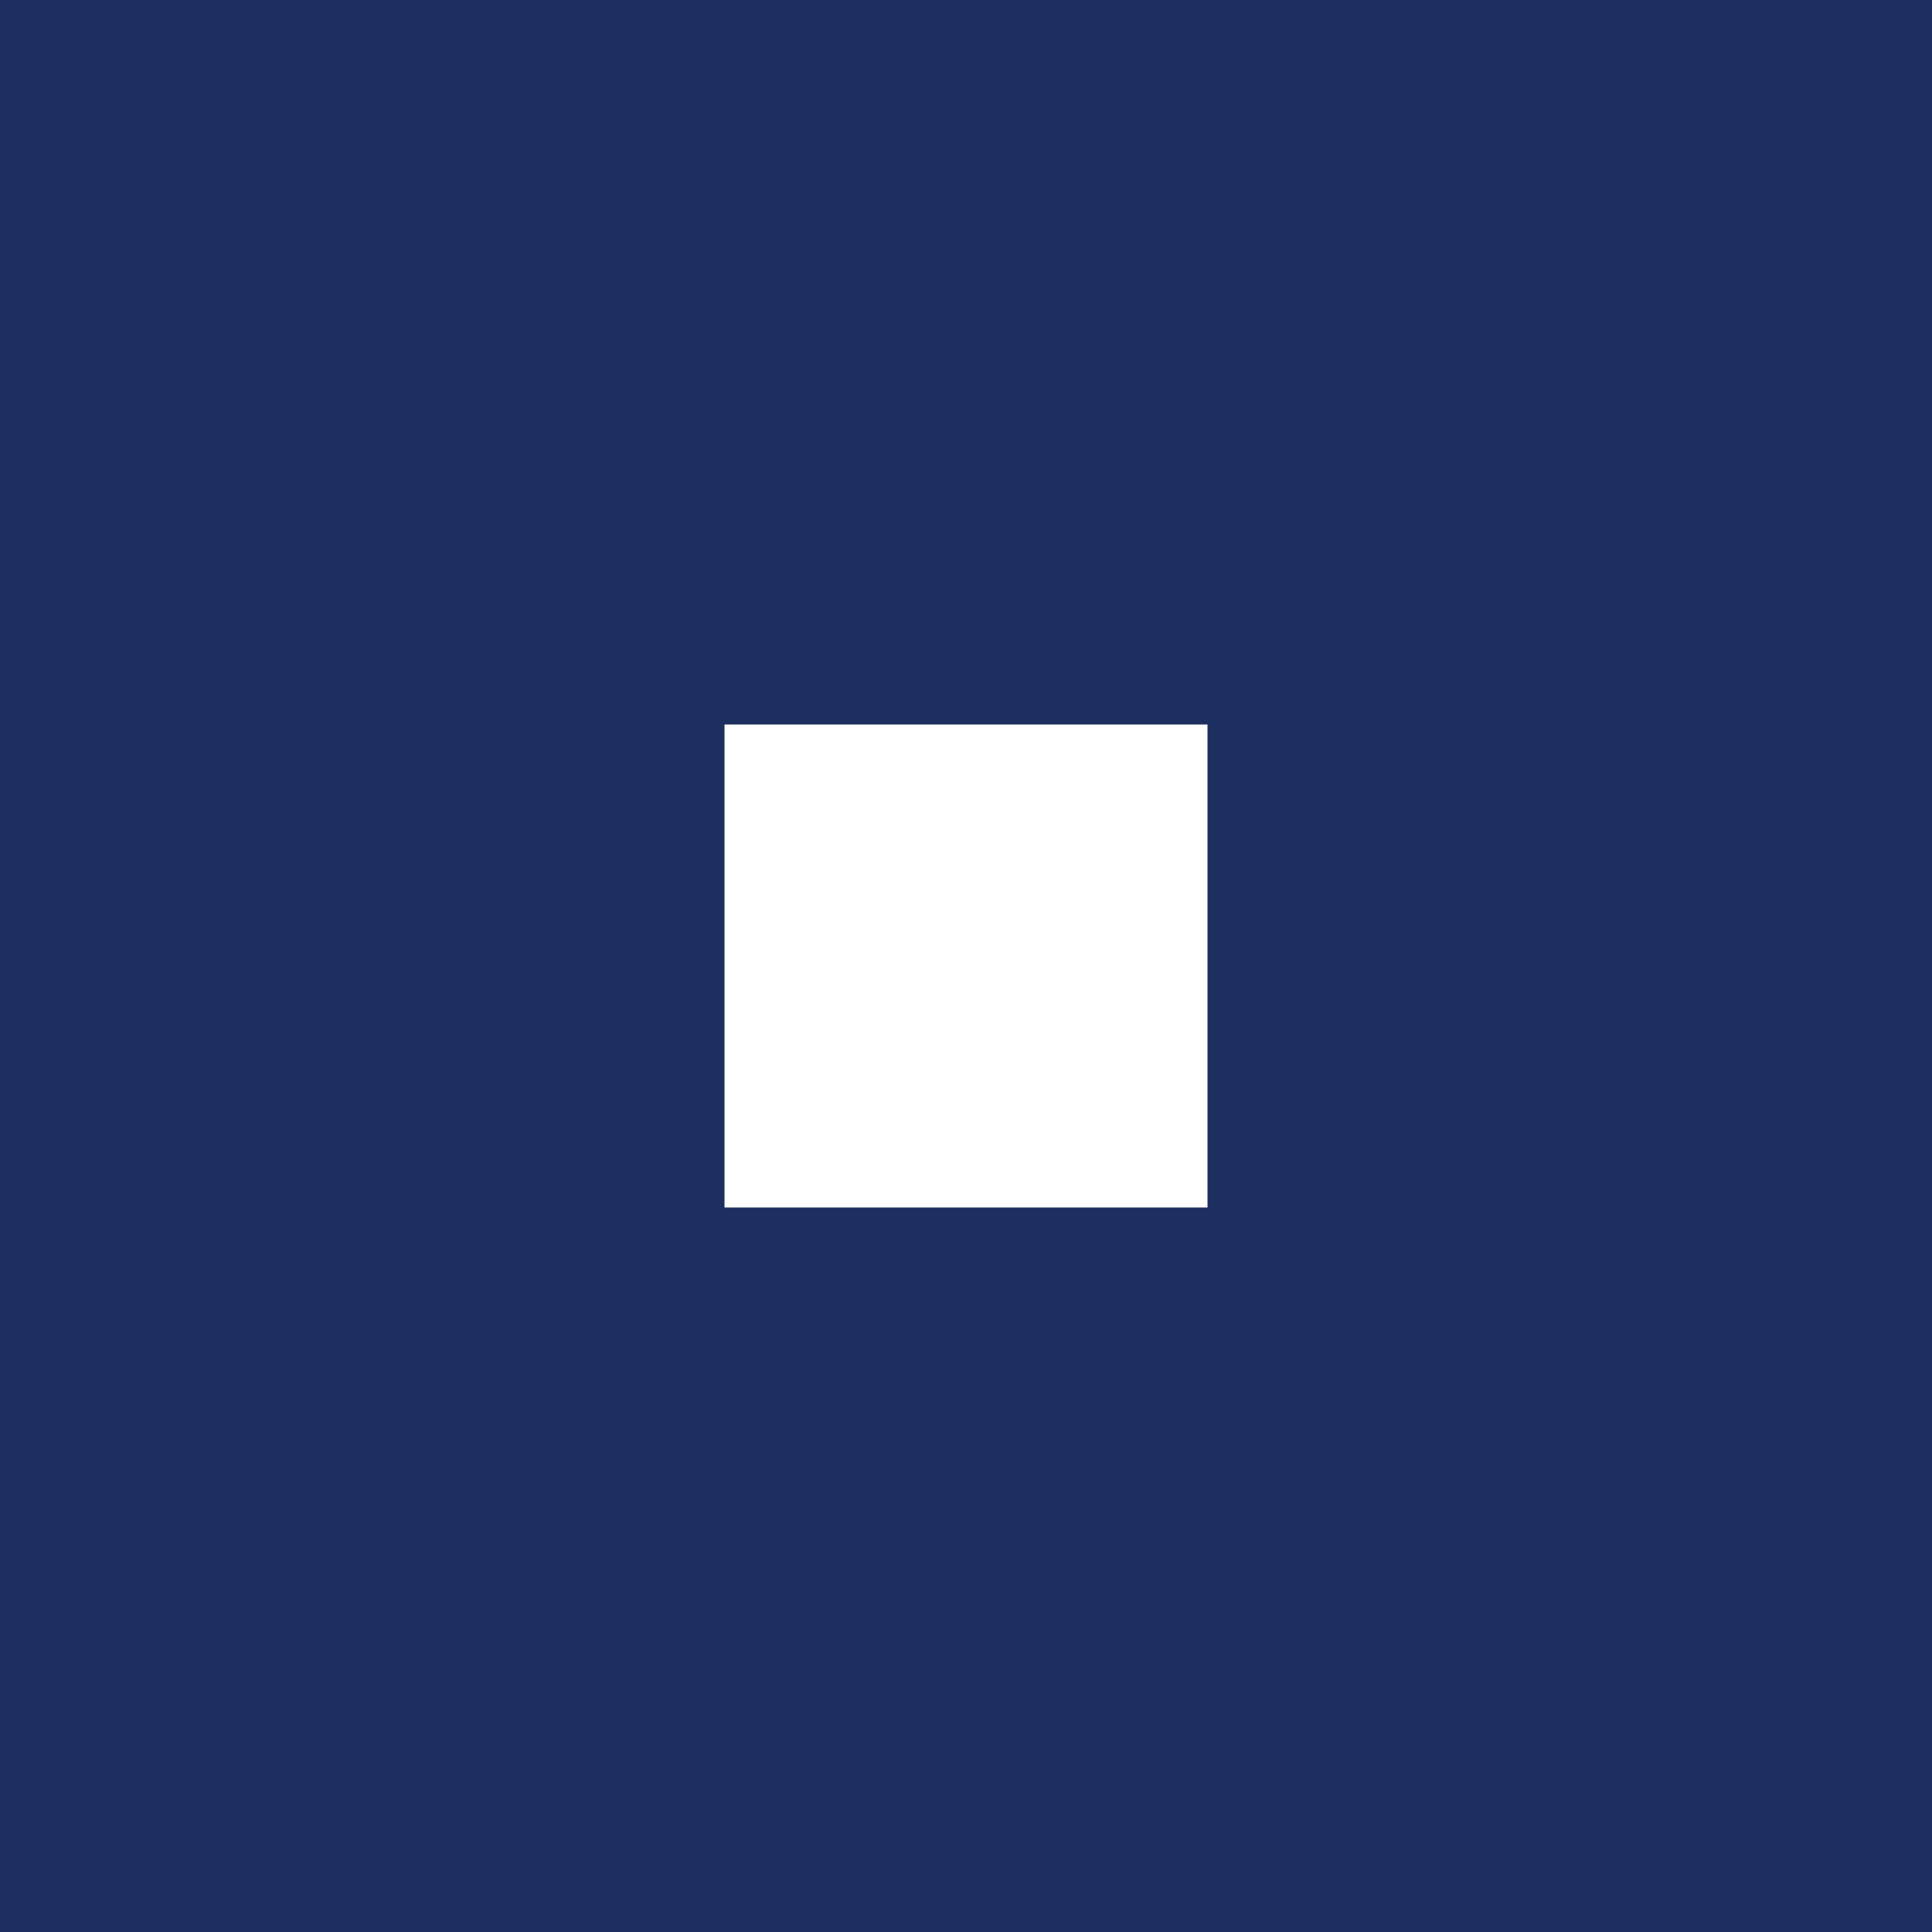 <?xml version="1.0" encoding="utf-8"?>
<!-- Generator: Adobe Illustrator 26.5.0, SVG Export Plug-In . SVG Version: 6.00 Build 0)  -->
<svg version="1.1" id="レイヤー_1" xmlns="http://www.w3.org/2000/svg" xmlns:xlink="http://www.w3.org/1999/xlink" x="0px"
	 y="0px" viewBox="0 0 24 24" style="enable-background:new 0 0 24 24;" xml:space="preserve">
<style type="text/css">
	.st0{opacity:0.5;clip-path:url(#SVGID_00000036245579822670927800000009970856061874049162_);}
	.st1{fill:#1A1A1A;}
	.st2{fill:#FFFFFF;}
	.st3{fill:none;stroke:#FFFFFF;stroke-miterlimit:10;}
	.st4{fill:none;stroke:#FFFFFF;stroke-width:2;}
	.st5{fill:none;stroke:#808596;stroke-miterlimit:10;}
	.st6{fill:#808596;}
	.st7{fill:#647F87;}
	.st8{fill:none;stroke:#647F87;stroke-miterlimit:10;}
	.st9{fill:#4CBE64;}
	.st10{fill:#1B95E8;}
	.st11{fill:#CE2E91;}
	.st12{fill:#F5F5F5;}
	.st13{fill:#808080;}
	.st14{fill:#1C2F5E;}
	.st15{fill:#007A47;}
	.st16{opacity:0.4;fill:#007A47;}
	.st17{opacity:0.4;fill:#AEAEAE;}
	.st18{fill:none;stroke:#808080;stroke-width:3;stroke-linecap:round;stroke-linejoin:round;}
	.st19{fill:none;stroke:#808080;stroke-width:3;stroke-linecap:round;stroke-linejoin:round;stroke-dasharray:0,11.921;}
	.st20{fill:none;stroke:#808080;stroke-width:3;stroke-linecap:round;stroke-linejoin:round;stroke-dasharray:0,11.921,0,11.921;}
	.st21{fill:#CE0F0F;}
	.st22{fill:#AEAEAE;}
	.st23{fill:#808090;}
	.st24{fill:#253E80;}
	.st25{fill:none;stroke:#808080;stroke-miterlimit:10;}
	.st26{fill:none;stroke:#C8C8C8;stroke-width:0.25;stroke-miterlimit:10;}
	.st27{fill:#1A1A1A;stroke:#333333;stroke-width:0.25;stroke-miterlimit:10;}
	.st28{fill:#8089A4;}
	.st29{opacity:0.4;}
	.st30{fill:none;stroke:#FFFFFF;stroke-width:1.98;stroke-miterlimit:10;}
	.st31{fill:#FFFFFF;stroke:#000000;stroke-width:0.25;stroke-miterlimit:10;}
	.st32{fill:#333333;}
	.st33{fill:#77BBC3;}
	.st34{fill:#77BAC2;}
	.st35{fill:#3C4A70;}
	.st36{fill:#58627F;}
	.st37{fill:none;stroke:#A7ADBC;stroke-miterlimit:10;}
	.st38{opacity:0.8;fill:#779DA5;}
	.st39{opacity:0.5;clip-path:url(#SVGID_00000042714690769390326040000009737261000615965866_);}
	.st40{opacity:0.5;fill:#8089A4;}
	.st41{fill:url(#SVGID_00000124851683222966617030000004000503315465551530_);}
</style>
<g>
	<g>
		<path class="st14" d="M15,9v6H9V9H15 M24,0H0v24h24V0L24,0z"/>
	</g>
</g>
</svg>
